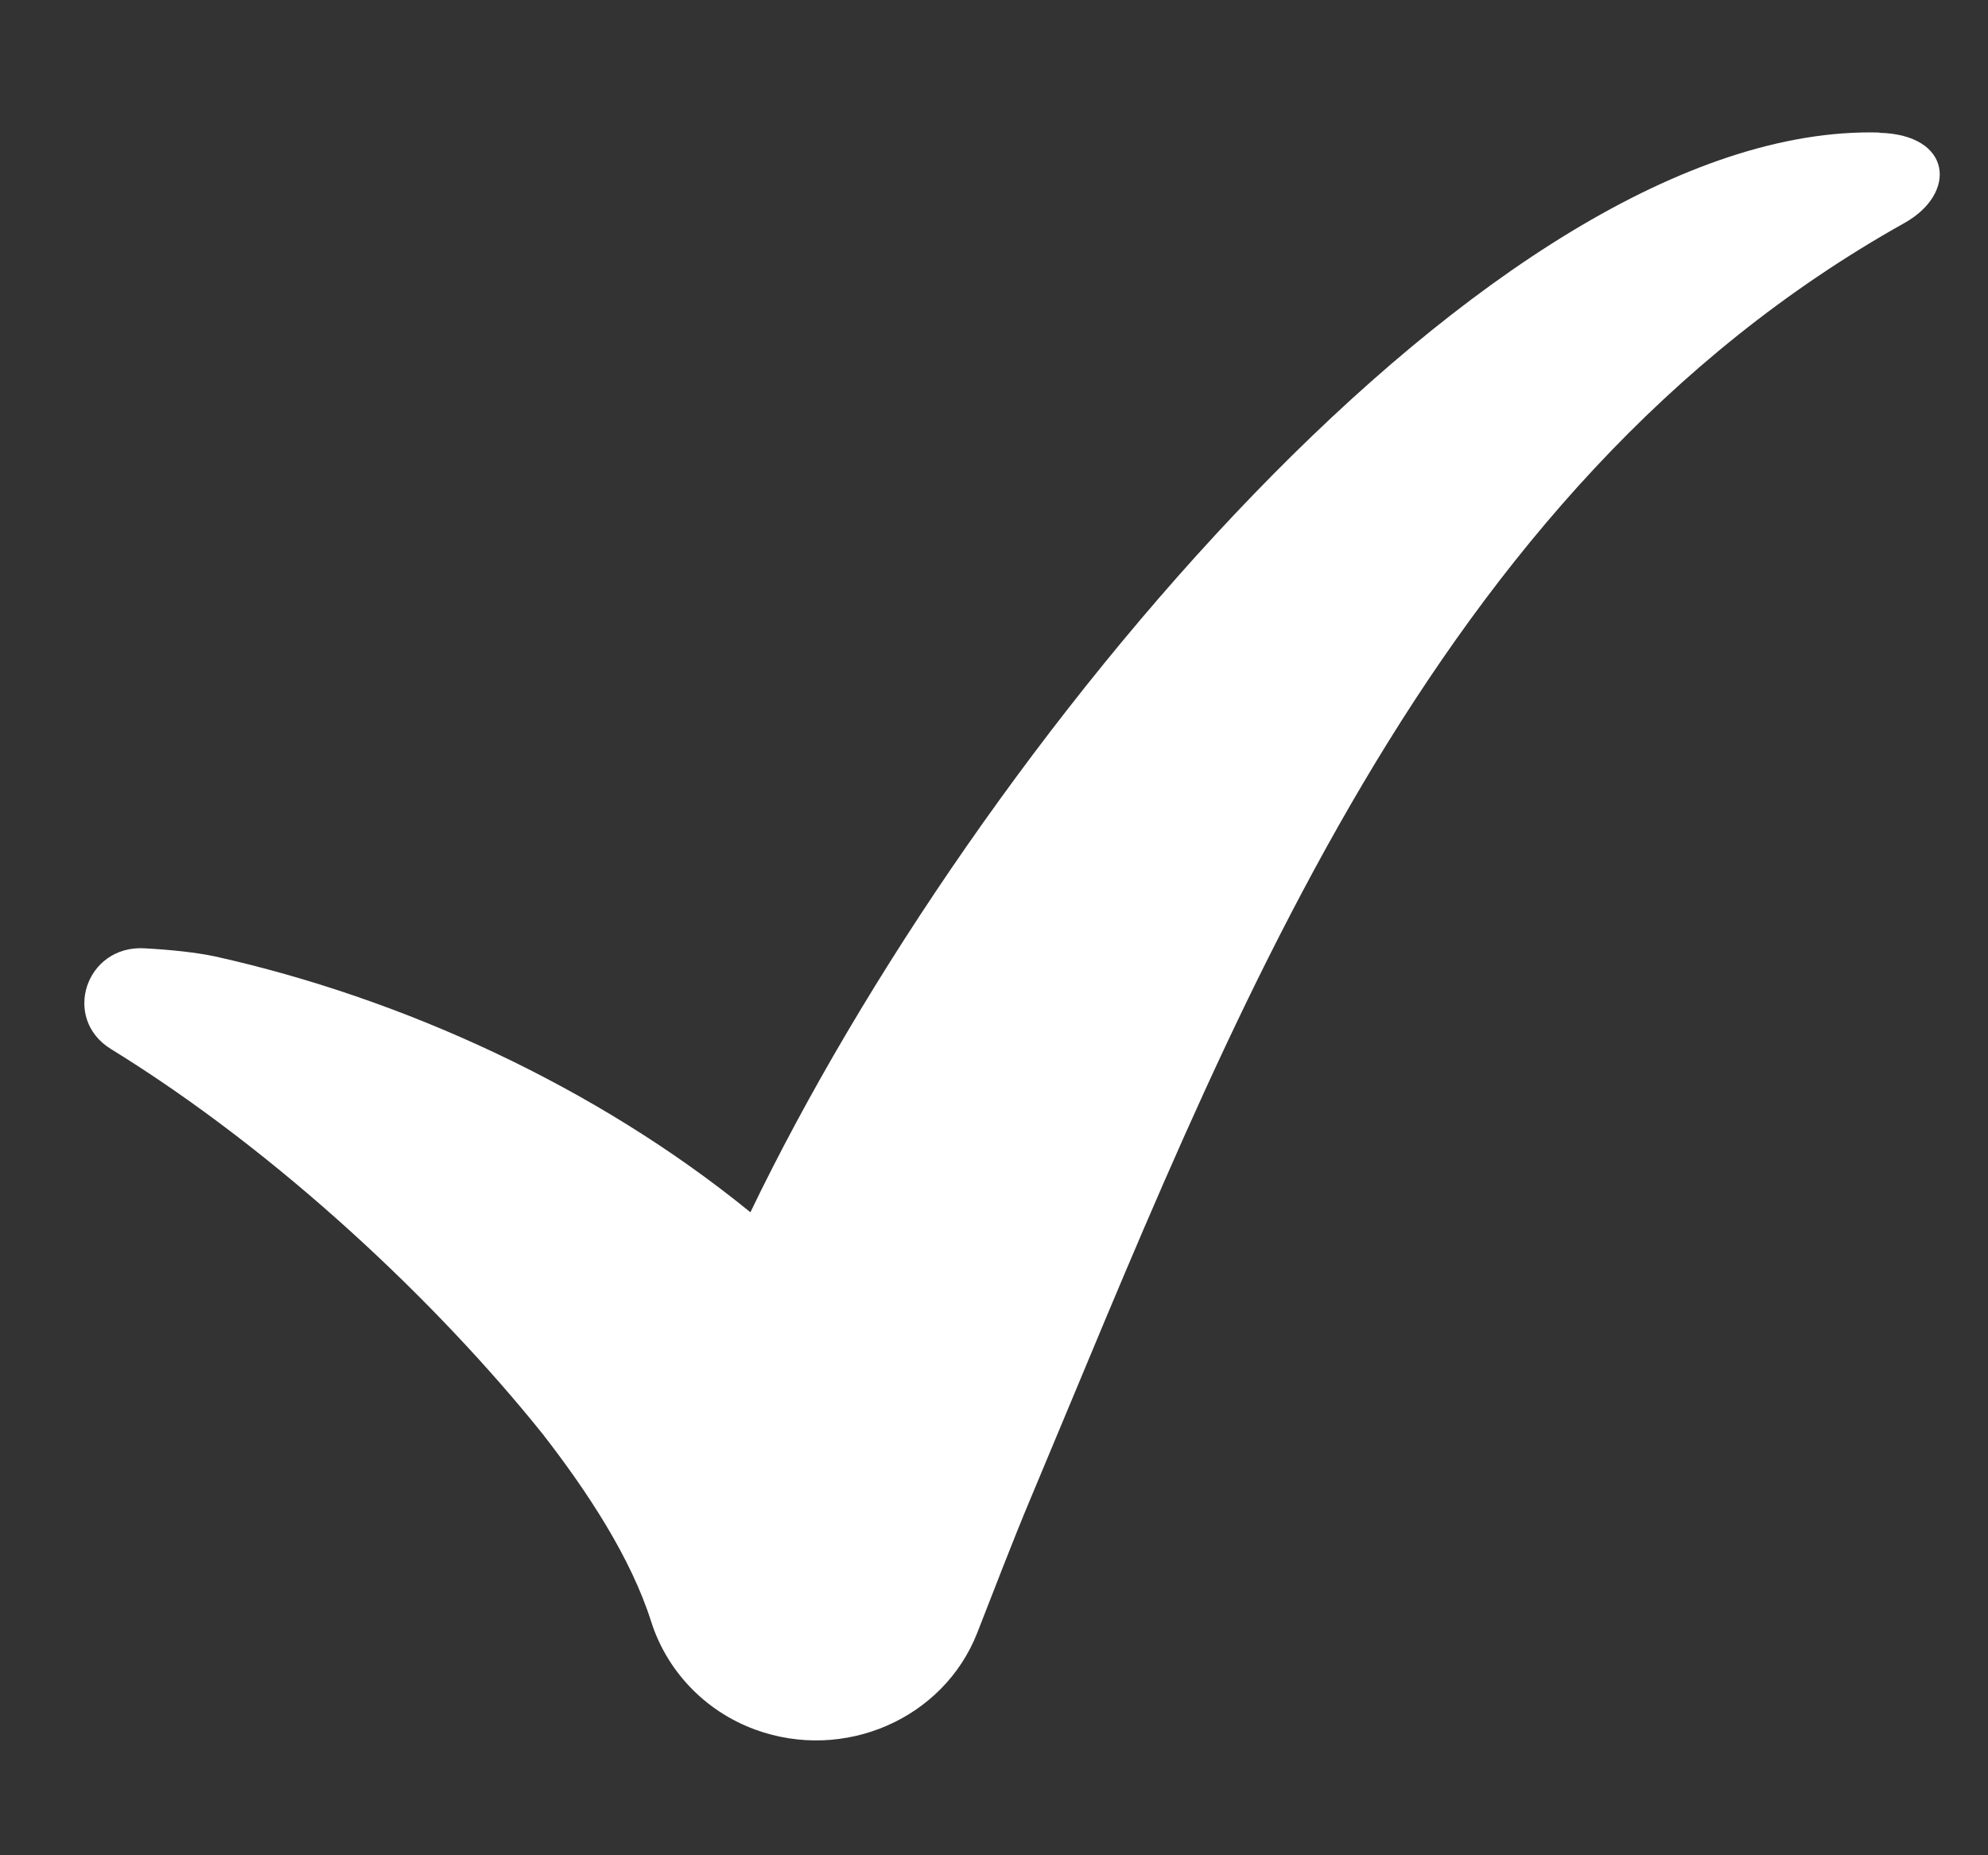 <svg width="15" height="14" viewBox="0 0 15 14" fill="none" xmlns="http://www.w3.org/2000/svg">
<rect x="0" y="0" width="15" height="14" fill="#333333" stroke="none"/>
<mask id="mask0_976_43" style="mask-type:alpha" maskUnits="userSpaceOnUse" x="0" y="0" width="15" height="14">
<rect x="0.636" width="14" height="14" fill="#D9D9D9"/>
</mask>
<g mask="url(#mask0_976_43)">
</g>
<g clip-path="url(#clip0_976_43)">
<path d="M14.18 1C11.262 0.923 7.349 5.641 5.662 9.148C4.493 8.195 3.028 7.531 1.626 7.218C1.475 7.186 1.289 7.167 1.09 7.156C0.647 7.131 0.464 7.686 0.837 7.916C2.099 8.693 3.3 9.829 4.097 10.824C4.433 11.257 4.761 11.755 4.914 12.239C5.028 12.597 5.308 12.909 5.699 13.052C6.37 13.297 7.119 12.97 7.373 12.323C7.499 12.002 7.644 11.621 7.778 11.303C9.275 7.739 10.766 3.7 14.369 1.683C14.77 1.459 14.729 1.016 14.18 1.002V1Z" fill="white"/>
</g>
<defs>
<clipPath id="clip0_976_43">
<rect width="14" height="12.133" fill="white" transform="translate(0.636 1)"/>
</clipPath>
</defs>
</svg>
